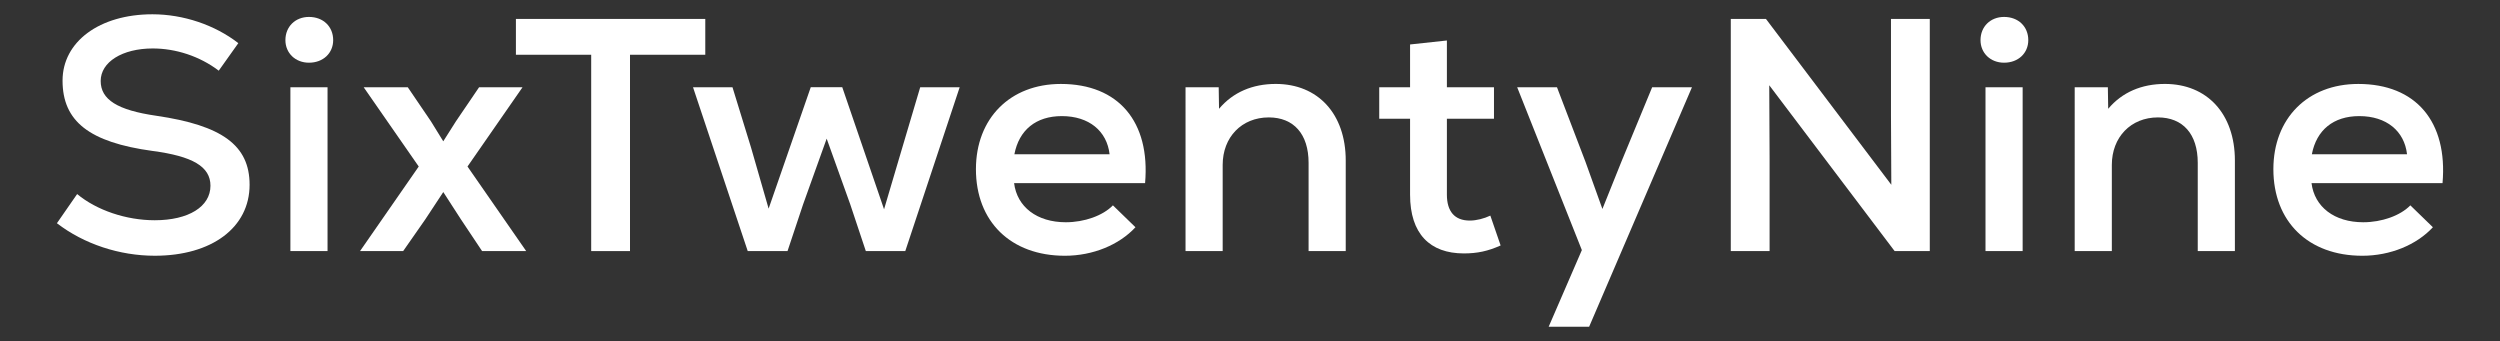 <svg xmlns="http://www.w3.org/2000/svg" xmlns:xlink="http://www.w3.org/1999/xlink" id="Layer_1" x="0px" y="0px" viewBox="0 0 1400 190.96" style="enable-background:new 0 0 1400 190.96;" xml:space="preserve"><rect x="0" y="0" width="1400" height="190.96" fill="#333333" stroke="none"/><style type="text/css">	.st0{fill:#624AF2;}	.st1{fill:#FFFFFF;}</style><g>	<g>		<path class="st0" d="M2774.02,1088.81l4.7-6.78c4.55,3.78,11.41,6.09,18.04,6.09c7.86,0,12.95-3.16,12.95-8.02   c0-4.47-4.16-6.86-13.49-8.09c-14.65-2-20.89-6.86-20.89-16.34c0-9.02,8.56-15.42,20.89-15.42c7.17,0,14.49,2.47,19.97,6.71   l-4.55,6.4c-4.47-3.39-10.02-5.17-15.34-5.17c-7.09,0-12.1,3.16-12.1,7.55c0,4.32,3.85,6.78,12.95,8.09   c15.26,2.24,21.66,6.86,21.66,16.03c0,9.94-8.79,16.5-22.05,16.5C2788.59,1096.37,2780.34,1093.67,2774.02,1088.81z"></path>		<path class="st0" d="M2832.6,1040.87c3.31,0,5.63,2.24,5.63,5.4c0,3.01-2.31,5.24-5.63,5.24c-3.16,0-5.47-2.24-5.47-5.24   C2827.13,1043.1,2829.44,1040.87,2832.6,1040.87z M2828.28,1057.21h8.63v38.08h-8.63V1057.21z"></path>		<path class="st0" d="M2867.9,1087.89l-4.09-6.32l-4.16,6.32l-5.16,7.4h-10.02l13.64-19.66l-12.8-18.42h10.25l5.4,7.94l2.85,4.63   l2.93-4.63l5.4-7.94h10.1l-12.8,18.42l13.64,19.66h-10.25L2867.9,1087.89z"></path>		<path class="st0" d="M2880.7,1041.33h44.02v8.33h-17.5v45.64h-9.02v-45.64h-17.5V1041.33z"></path>		<path class="st0" d="M2921.86,1057.21h9.17l4.32,14.03l4.09,14.18l9.79-28.21h7.32l9.71,28.37l4.24-14.34l4.16-14.03h9.17   l-12.64,38.08h-9.17l-3.62-10.87l-5.47-15.26l-5.47,15.26l-3.62,10.87h-9.25L2921.86,1057.21z"></path>		<path class="st0" d="M2987.62,1076.25c0-11.79,7.94-19.81,19.73-19.81c13.41,0,20.81,8.79,19.58,23.05h-30.45   c0.69,5.55,5.32,9.1,12.03,9.1c4.32,0,8.63-1.54,10.95-3.93l5.24,5.09c-3.78,4.09-9.87,6.63-16.42,6.63   C2995.71,1096.37,2987.62,1088.43,2987.62,1076.25z M3018.68,1072.78c-0.62-5.4-4.78-8.86-11.1-8.86c-6.01,0-9.94,3.24-11.02,8.86   H3018.68z"></path>		<path class="st0" d="M3036.34,1057.21h7.71l0.08,5.01c3.24-3.85,7.79-5.78,13.18-5.78c9.79,0,16.27,6.94,16.27,17.81v21.04h-8.63   v-20.5c0-6.71-3.47-10.56-9.25-10.56c-6.32,0-10.71,4.63-10.71,11.02v20.04h-8.63V1057.21z"></path>		<path class="st0" d="M3088.52,1082.19v-17.65h-7.17v-7.32h7.17v-9.94l8.56-0.92v10.87h10.95v7.32h-10.95v17.65   c0,3.85,1.77,6.01,5.32,6.01c1.54,0,3.31-0.46,4.78-1.16l2.39,6.94c-2.93,1.31-5.4,1.85-8.56,1.85   C3093.15,1095.83,3088.52,1091.28,3088.52,1082.19z"></path>		<path class="st0" d="M3128.45,1095.06l-15.03-37.85h9.25l6.63,17.34l3.93,10.95l4.39-10.95l7.17-17.34h9.25l-23.9,55.66h-9.4   L3128.45,1095.06z"></path>		<path class="st0" d="M3163.06,1041.33h8.17l29.14,38.54l-0.08-16.11v-22.43h9.02v53.96h-8.17l-29.14-38.54l0.08,17.19v21.35h-9.02   V1041.33z"></path>		<path class="st0" d="M3226.58,1040.87c3.31,0,5.63,2.24,5.63,5.4c0,3.01-2.31,5.24-5.63,5.24c-3.16,0-5.47-2.24-5.47-5.24   C3221.11,1043.1,3223.42,1040.87,3226.58,1040.87z M3222.27,1057.21h8.63v38.08h-8.63V1057.21z"></path>		<path class="st0" d="M3243,1057.21h7.71l0.08,5.01c3.24-3.85,7.79-5.78,13.18-5.78c9.79,0,16.27,6.94,16.27,17.81v21.04h-8.63   v-20.5c0-6.71-3.47-10.56-9.25-10.56c-6.32,0-10.71,4.63-10.71,11.02v20.04H3243V1057.21z"></path>		<path class="st0" d="M3289.17,1076.25c0-11.79,7.94-19.81,19.73-19.81c13.41,0,20.81,8.79,19.58,23.05h-30.45   c0.69,5.55,5.32,9.1,12.03,9.1c4.32,0,8.63-1.54,10.95-3.93l5.24,5.09c-3.78,4.09-9.87,6.63-16.42,6.63   C3297.27,1096.37,3289.17,1088.43,3289.17,1076.25z M3320.24,1072.78c-0.62-5.4-4.78-8.86-11.1-8.86c-6.01,0-9.94,3.24-11.02,8.86   H3320.24z"></path>	</g>	<g>		<g>			<path class="st1" d="M2935.49,1008.43c-15.1-0.02-28.13-5.43-38.74-16.06c-10.62-10.67-16.01-23.71-16.01-38.78    c0-9.67,2.18-18.53,6.49-26.34l36.51-62.77c0.68-1.42,1.62-2.72,2.79-3.89c2.42-2.4,5.63-3.72,9.05-3.72    c3.61,0,6.72,1.29,9.22,3.83c2.49,2.52,3.75,5.6,3.75,9.13c0,2.41-0.58,4.6-1.71,6.51l-37.44,67.18    c-1.77,3.18-2.71,6.63-2.72,9.99c0,8.11,2.76,14.79,8.43,20.5c5.66,5.71,12.36,8.48,20.47,8.48c8.05,0,14.73-2.78,20.43-8.49    c5.71-5.71,8.48-12.39,8.48-20.42c0-8.11-2.77-14.8-8.47-20.48c-5.32-5.28-11.46-8.02-18.79-8.38c-0.86-0.04-1.64-0.53-2.06-1.28    s-0.42-1.67,0-2.43l10.9-19.56c0.45-0.8,1.29-1.28,2.18-1.28c0.19,0,0.39,0.02,0.58,0.07c9.55,2.27,18.14,7.16,25.53,14.52    c10.67,10.62,16.07,23.69,16.07,38.83c0,15.07-5.41,28.11-16.07,38.78c-10.21,10.21-24.35,16.06-38.79,16.06    C2935.57,1008.43,2935.49,1008.43,2935.49,1008.43z"></path>			<path class="st0" d="M2935.58,859.37C2935.58,859.37,2935.58,859.37,2935.58,859.37c2.94,0,5.41,1.03,7.44,3.09    c2.02,2.05,3.03,4.52,3.03,7.38c0,1.95-0.45,3.7-1.36,5.23l-14.76,26.49l-16.61,29.8l-6.1,10.95c-1.91,3.43-3.03,7.28-3.04,11.21    c0,0.03,0,0.05,0,0.08c0,8.65,3.05,16.05,9.16,22.19c6.1,6.15,13.52,9.22,22.24,9.22c8.66,0,16.06-3.07,22.2-9.22    c6.14-6.14,9.21-13.54,9.21-22.19c0-8.73-3.07-16.14-9.21-22.25c-5.72-5.68-12.53-8.72-20.43-9.11l10.9-19.56    c9.13,2.17,17.25,6.79,24.34,13.86c10.23,10.19,15.34,22.54,15.34,37.06c0,14.45-5.11,26.78-15.34,37.01    c-9.8,9.8-23.17,15.33-37.03,15.33c-0.02,0-0.05,0-0.07,0c-14.47-0.02-26.8-5.13-36.97-15.33    c-10.19-10.23-15.28-22.56-15.28-37.01c0-9.28,2.06-17.66,6.18-25.13l36.53-62.81c0.57-1.2,1.35-2.29,2.34-3.28    C2930.23,860.44,2932.84,859.37,2935.58,859.37 M2935.58,854.37C2935.58,854.37,2935.58,854.37,2935.58,854.37L2935.58,854.37    c-4.09,0-7.93,1.58-10.82,4.45c-1.35,1.34-2.44,2.85-3.24,4.49l-36.43,62.64c-0.02,0.03-0.04,0.07-0.06,0.1    c-4.51,8.18-6.8,17.45-6.8,27.54c0,15.75,5.63,29.39,16.74,40.54c11.09,11.13,24.72,16.78,40.51,16.8l0.08,0    c15.1,0,29.89-6.12,40.56-16.8c11.15-11.15,16.8-24.79,16.8-40.54c0-15.83-5.66-29.49-16.81-40.6    c-7.72-7.69-16.7-12.8-26.71-15.18c-0.39-0.09-0.77-0.14-1.16-0.14c-1.78,0-3.47,0.96-4.37,2.57l-10.9,19.56    c-0.84,1.51-0.84,3.35,0,4.86c0.84,1.51,2.4,2.48,4.13,2.57c6.68,0.33,12.29,2.84,17.15,7.66c5.2,5.18,7.73,11.3,7.73,18.7    c0,7.34-2.53,13.44-7.75,18.65c-5.21,5.22-11.32,7.76-18.66,7.76c-7.41,0-13.52-2.53-18.69-7.74    c-5.19-5.22-7.71-11.32-7.71-18.67l-5-0.08l5,0.01c0.01-2.94,0.84-5.97,2.4-8.78l6.1-10.95l16.61-29.8l14.73-26.44    c1.34-2.28,2.02-4.88,2.02-7.72c0-4.16-1.55-7.92-4.47-10.89C2943.63,855.95,2939.83,854.37,2935.58,854.37L2935.58,854.37z"></path>		</g>		<g>			<path class="st1" d="M3167.06,1008.43c-3.61,0-6.71-1.29-9.22-3.83c-2.49-2.52-3.75-5.6-3.75-9.13c0-2.41,0.58-4.6,1.71-6.51    l37.44-67.18c1.77-3.18,2.71-6.63,2.72-9.99c0-8.11-2.76-14.79-8.43-20.5c-5.66-5.71-12.36-8.48-20.47-8.48    c-8.05,0-14.73,2.78-20.43,8.49c-5.71,5.71-8.48,12.39-8.48,20.42c0,8.11,2.77,14.8,8.47,20.48c5.32,5.28,11.46,8.02,18.79,8.39    c0.86,0.04,1.64,0.53,2.06,1.28c0.42,0.76,0.42,1.67,0,2.43l-10.9,19.56c-0.45,0.8-1.29,1.28-2.18,1.28    c-0.19,0-0.39-0.02-0.58-0.07c-9.55-2.27-18.14-7.16-25.53-14.52c-10.67-10.62-16.08-23.69-16.08-38.83    c0-15.07,5.41-28.11,16.07-38.78c10.21-10.21,24.35-16.06,38.79-16.06c15.18,0.02,28.21,5.43,38.82,16.06    c10.62,10.67,16.01,23.71,16.01,38.78c0,9.67-2.18,18.53-6.49,26.34l-36.51,62.77c-0.68,1.42-1.62,2.72-2.79,3.89    C3173.69,1007.11,3170.48,1008.43,3167.06,1008.43L3167.06,1008.43z"></path>			<path class="st0" d="M3167.07,859.37c0.02,0,0.05,0,0.07,0c14.47,0.02,26.8,5.13,36.97,15.33    c10.19,10.23,15.28,22.56,15.28,37.01c0,9.28-2.06,17.66-6.18,25.13l-36.53,62.81c-0.57,1.2-1.35,2.29-2.34,3.28    c-1.94,1.93-4.55,3-7.29,3c0,0,0,0,0,0c-2.94,0-5.41-1.03-7.44-3.09c-2.02-2.05-3.03-4.52-3.03-7.38c0-1.95,0.45-3.7,1.36-5.23    l14.76-26.49l16.61-29.8l6.1-10.95c1.91-3.43,3.03-7.28,3.04-11.21c0-0.03,0-0.05,0-0.08c0-8.65-3.05-16.05-9.16-22.19    c-6.1-6.15-13.52-9.22-22.24-9.22c-8.66,0-16.06,3.07-22.2,9.22c-6.14,6.14-9.21,13.54-9.21,22.19c0,8.73,3.07,16.14,9.21,22.25    c5.72,5.68,12.53,8.72,20.43,9.11l-10.9,19.56c-9.13-2.17-17.25-6.79-24.34-13.86c-10.23-10.19-15.34-22.54-15.34-37.06    c0-14.45,5.11-26.78,15.34-37.01C3139.85,864.9,3153.22,859.37,3167.07,859.37 M3167.07,854.37c-15.1,0-29.89,6.12-40.56,16.8    c-11.15,11.15-16.8,24.79-16.8,40.54c0,15.83,5.66,29.49,16.81,40.6c7.72,7.69,16.7,12.8,26.71,15.18    c0.39,0.09,0.77,0.14,1.16,0.14c1.78,0,3.47-0.96,4.37-2.57l10.9-19.56c0.84-1.51,0.84-3.35,0-4.86    c-0.84-1.51-2.4-2.48-4.13-2.57c-6.68-0.33-12.29-2.84-17.15-7.66c-5.2-5.18-7.73-11.3-7.73-18.7c0-7.34,2.53-13.44,7.75-18.65    c5.21-5.22,11.32-7.76,18.66-7.76c7.41,0,13.52,2.53,18.69,7.74c5.19,5.22,7.71,11.32,7.71,18.67l5,0.08l-5-0.01    c-0.01,2.94-0.84,5.97-2.4,8.78l-6.1,10.95l-16.61,29.8l-14.73,26.44c-1.34,2.28-2.02,4.88-2.02,7.72    c0,4.16,1.55,7.92,4.47,10.89c2.95,3,6.76,4.58,11,4.58c4.09,0,7.93-1.58,10.82-4.45c1.35-1.34,2.44-2.85,3.24-4.49l36.43-62.64    c0.02-0.03,0.04-0.07,0.06-0.1c4.51-8.18,6.8-17.45,6.8-27.54c0-15.75-5.63-29.39-16.74-40.54    c-11.09-11.13-24.72-16.78-40.51-16.8L3167.07,854.37L3167.07,854.37z"></path>		</g>		<g>			<path class="st1" d="M3010.33,1008.43c-3.61,0-6.71-1.29-9.21-3.83c-2.49-2.53-3.76-5.61-3.76-9.14c0-13.6,4.88-25.39,14.5-35.05    c9.31-9.34,19.28-16.79,29.62-22.13c9.88-5.09,17.37-10.17,22.24-15.08c4.66-4.69,6.92-10.16,6.92-16.72    c0-6.63-2.26-12.12-6.92-16.76c-4.64-4.65-10.12-6.91-16.76-6.91c-6.56,0-12.03,2.26-16.71,6.91    c-4.69,4.65-6.96,10.13-6.96,16.76c0,3.61-1.27,6.7-3.76,9.2c-2.5,2.5-5.6,3.77-9.21,3.77c-3.53,0-6.6-1.26-9.14-3.76    c-2.54-2.49-3.83-5.59-3.83-9.21c0-13.68,4.9-25.49,14.55-35.12c9.67-9.62,21.46-14.49,35.06-14.49    c13.68,0,25.49,4.88,35.12,14.49c9.62,9.62,14.5,21.44,14.5,35.12c0,13.61-4.88,25.4-14.5,35.05    c-9.33,9.36-19.3,16.81-29.62,22.13c-9.86,5.07-17.34,10.13-22.26,15.04c-1.2,1.2-2.24,2.47-3.12,3.8h56.54    c3.53,0,6.6,1.28,9.14,3.81c2.54,2.55,3.83,5.63,3.83,9.15c0,3.53-1.29,6.61-3.82,9.15c-2.55,2.54-5.62,3.82-9.15,3.82H3010.33z"></path>			<path class="st0" d="M3046.97,859.37c13.05,0,24.17,4.59,33.35,13.76c9.18,9.18,13.77,20.3,13.77,33.35    c0,12.98-4.59,24.08-13.77,33.29c-9.18,9.21-18.85,16.44-29,21.67c-10.16,5.23-17.78,10.4-22.88,15.49    c-2.44,2.45-4.29,5.13-5.54,8.07h60.72c2.86,0,5.32,1.03,7.38,3.08c2.05,2.06,3.09,4.52,3.09,7.38c0,2.87-1.04,5.33-3.09,7.39    c-2.06,2.05-4.52,3.08-7.38,3.08h-73.29c-2.93,0-5.41-1.03-7.43-3.08c-2.03-2.06-3.04-4.52-3.04-7.39    c0-12.98,4.59-24.07,13.77-33.29c9.18-9.21,18.85-16.43,29-21.67c10.15-5.23,17.78-10.41,22.87-15.54    c5.1-5.13,7.65-11.29,7.65-18.48c0-7.26-2.55-13.44-7.65-18.53c-5.09-5.1-11.27-7.64-18.53-7.64c-7.18,0-13.34,2.54-18.47,7.64    c-5.13,5.09-7.7,11.27-7.7,18.53c0,2.93-1.01,5.41-3.03,7.43c-2.03,2.03-4.51,3.04-7.44,3.04c-2.86,0-5.32-1.01-7.38-3.04    c-2.06-2.02-3.09-4.5-3.09-7.43c0-13.05,4.61-24.17,13.82-33.35C3022.9,863.96,3033.99,859.37,3046.97,859.37 M3046.97,854.37    c-14.28,0-26.67,5.12-36.82,15.21c-10.15,10.12-15.29,22.53-15.29,36.9c0,4.25,1.59,8.06,4.59,11c2.96,2.92,6.73,4.47,10.88,4.47    c4.23,0,8.03-1.56,10.98-4.5c2.94-2.94,4.49-6.73,4.49-10.97c0-5.93,2.04-10.83,6.22-14.98c4.19-4.17,9.08-6.19,14.95-6.19    c5.94,0,10.85,2.02,14.99,6.17c4.17,4.16,6.19,9.06,6.19,15c0,5.87-2.03,10.76-6.2,14.95c-4.69,4.73-11.96,9.65-21.61,14.62    c-10.58,5.46-20.76,13.06-30.25,22.58c-10.11,10.15-15.23,22.54-15.23,36.82c0,4.16,1.55,7.93,4.48,10.9    c2.95,2.99,6.75,4.57,10.99,4.57h73.29c4.15,0,7.93-1.57,10.91-4.54c2.99-3.01,4.56-6.78,4.56-10.93c0-4.15-1.57-7.92-4.55-10.91    c-3-2.98-6.77-4.55-10.92-4.55h-51.17c4.73-4.57,11.85-9.32,21.16-14.11c10.56-5.44,20.74-13.04,30.25-22.59    c10.11-10.14,15.23-22.53,15.23-36.82c0-14.37-5.13-26.78-15.23-36.89C3073.74,859.49,3061.33,854.37,3046.97,854.37    L3046.97,854.37z"></path>		</g>	</g></g><g>	<g>		<path class="st1" d="M31.87,125.01l11.33-16.34c10.96,9.1,27.49,14.67,43.46,14.67c18.94,0,31.2-7.62,31.2-19.32   c0-10.77-10.03-16.53-32.5-19.5c-35.29-4.83-50.33-16.53-50.33-39.38C35.03,23.41,55.64,8,85.36,8c17.27,0,34.92,5.94,48.1,16.16   l-10.96,15.42c-10.77-8.17-24.14-12.44-36.96-12.44c-17.09,0-29.16,7.62-29.16,18.2c0,10.4,9.29,16.34,31.2,19.5   c36.77,5.39,52.19,16.53,52.19,38.63c0,23.96-21.17,39.75-53.12,39.75C66.97,143.21,47.1,136.71,31.87,125.01z"></path>		<path class="st1" d="M173.02,9.48c7.99,0,13.56,5.39,13.56,13c0,7.24-5.57,12.63-13.56,12.63c-7.61,0-13.19-5.39-13.19-12.63   C159.83,14.87,165.41,9.48,173.02,9.48z M162.62,48.86h20.8v91.75h-20.8V48.86z"></path>		<path class="st1" d="M258.08,122.78l-9.84-15.23l-10.03,15.23l-12.44,17.83h-24.15l32.87-47.36l-30.83-44.39h24.7l13,19.13   l6.87,11.14l7.06-11.14l13-19.13h24.33L261.8,93.25l32.87,47.36h-24.7L258.08,122.78z"></path>		<path class="st1" d="M288.91,10.6h106.05v20.06h-42.16v109.95h-21.73V30.66h-42.16V10.6z"></path>		<path class="st1" d="M388.09,48.86h22.1l10.4,33.8l9.84,34.17l23.59-67.98h17.65l23.4,68.35l10.22-34.55l10.03-33.8h22.1   l-30.46,91.75h-22.1l-8.73-26.19l-13.19-36.77l-13.19,36.77l-8.73,26.19h-22.29L388.09,48.86z"></path>		<path class="st1" d="M546.52,94.74c0-28.42,19.13-47.73,47.55-47.73c32.32,0,50.15,21.17,47.18,55.53h-73.36   c1.67,13.37,12.82,21.92,28.97,21.92c10.4,0,20.8-3.71,26.37-9.47l12.63,12.26c-9.1,9.84-23.77,15.97-39.56,15.97   C566.02,143.21,546.52,124.08,546.52,94.74z M621.37,86.38c-1.49-13-11.52-21.36-26.75-21.36c-14.49,0-23.96,7.8-26.56,21.36   H621.37z"></path>		<path class="st1" d="M663.9,48.86h18.57l0.19,12.07c7.8-9.29,18.76-13.93,31.76-13.93c23.59,0,39.19,16.72,39.19,42.9v50.7h-20.8   v-49.4c0-16.16-8.36-25.45-22.29-25.45c-15.23,0-25.82,11.14-25.82,26.56v48.29h-20.8V48.86z"></path>		<path class="st1" d="M789.64,109.04V66.5h-17.27V48.86h17.27V24.9l20.62-2.23v26.19h26.37V66.5h-26.37v42.53   c0,9.29,4.27,14.49,12.82,14.49c3.71,0,7.99-1.11,11.51-2.78l5.76,16.72c-7.06,3.16-13,4.46-20.61,4.46   C800.78,141.91,789.64,130.95,789.64,109.04z"></path>		<path class="st1" d="M885.84,140.05l-36.22-91.19h22.29l15.97,41.79l9.47,26.37l10.59-26.37l17.27-41.79h22.29l-57.58,134.1   h-22.66L885.84,140.05z"></path>		<path class="st1" d="M969.24,10.6h19.69l70.21,92.87l-0.19-38.82V10.6h21.73v130.01h-19.69l-70.21-92.87l0.19,41.42v51.45h-21.73   V10.6z"></path>		<path class="st1" d="M1122.28,9.48c7.99,0,13.56,5.39,13.56,13c0,7.24-5.57,12.63-13.56,12.63c-7.62,0-13.19-5.39-13.19-12.63   C1109.09,14.87,1114.66,9.48,1122.28,9.48z M1111.88,48.86h20.8v91.75h-20.8V48.86z"></path>		<path class="st1" d="M1161.83,48.86h18.57l0.19,12.07c7.8-9.29,18.76-13.93,31.76-13.93c23.59,0,39.19,16.72,39.19,42.9v50.7   h-20.8v-49.4c0-16.16-8.36-25.45-22.29-25.45c-15.23,0-25.82,11.14-25.82,26.56v48.29h-20.8V48.86z"></path>		<path class="st1" d="M1273.09,94.74c0-28.42,19.13-47.73,47.55-47.73c32.32,0,50.15,21.17,47.18,55.53h-73.37   c1.67,13.37,12.82,21.92,28.97,21.92c10.4,0,20.8-3.71,26.37-9.47l12.63,12.26c-9.1,9.84-23.77,15.97-39.56,15.97   C1292.59,143.21,1273.09,124.08,1273.09,94.74z M1347.94,86.38c-1.48-13-11.51-21.36-26.74-21.36c-14.49,0-23.96,7.8-26.56,21.36   H1347.94z"></path>	</g></g></svg>